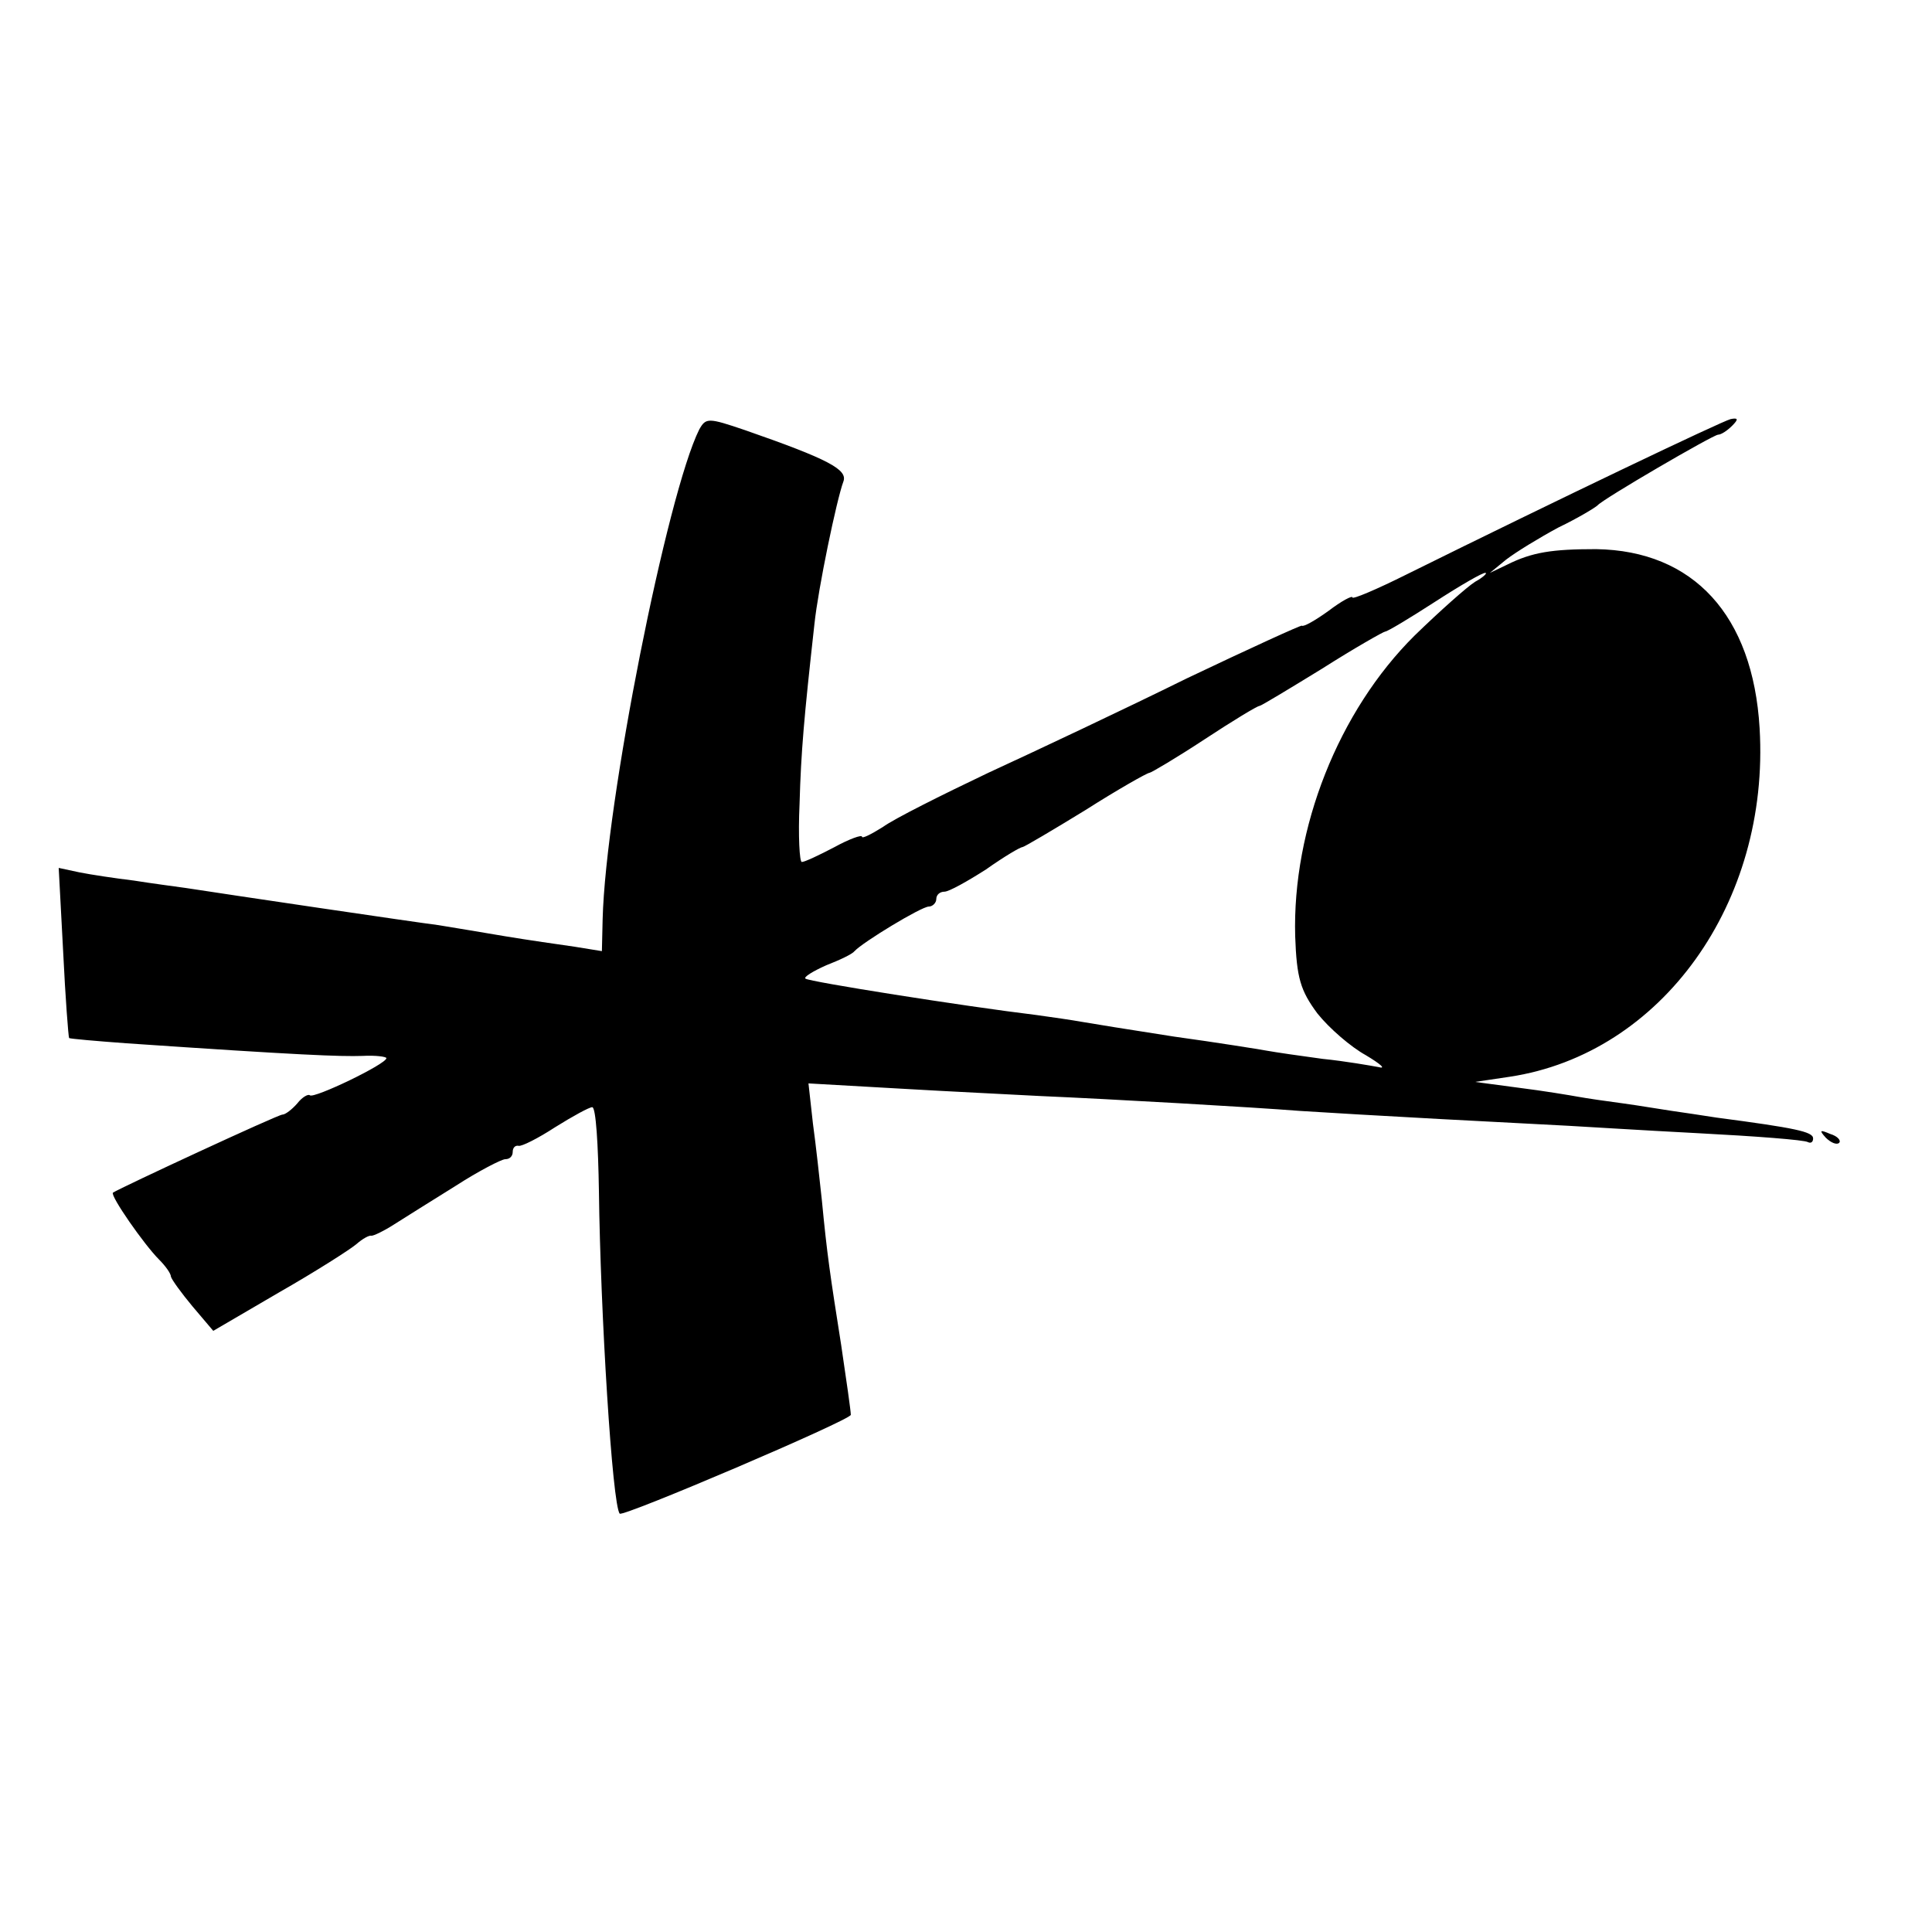 <?xml version="1.0" standalone="no"?>
<!DOCTYPE svg PUBLIC "-//W3C//DTD SVG 20010904//EN"
 "http://www.w3.org/TR/2001/REC-SVG-20010904/DTD/svg10.dtd">
<svg version="1.0" xmlns="http://www.w3.org/2000/svg"
 width="260pt" height="260pt" viewBox="0 0 260 260"
 preserveAspectRatio="xMidYMid meet">
<g transform="translate(0,260) scale(0.1,-0.1)"
fill="#000000" stroke="none">
<path d="M941 2022 c-43 -86 -126 -502 -130 -659 l-1 -43 -37 6 c-21 3 -63 9
-93 14 -30 5 -71 12 -90 15 -32 4 -282 41 -340 50 -14 2 -45 6 -70 10 -25 3
-58 8 -73 11 l-28 6 6 -113 c3 -62 7 -114 8 -116 2 -1 36 -4 77 -7 234 -16
288 -18 318 -17 17 1 32 -1 32 -3 0 -8 -98 -55 -103 -50 -2 2 -10 -2 -17 -11
-7 -8 -16 -15 -20 -15 -6 0 -217 -98 -228 -105 -4 -4 42 -70 62 -90 9 -9 16
-19 16 -23 1 -4 14 -22 29 -40 l28 -33 89 52 c49 28 96 58 104 65 8 7 17 12
20 11 3 0 16 6 30 15 14 9 51 32 83 52 31 20 62 36 67 36 6 0 10 4 10 10 0 5
3 9 8 8 4 -1 26 10 49 25 24 15 46 27 50 27 5 0 8 -51 9 -113 2 -163 18 -423
28 -434 4 -5 311 126 311 133 0 5 -6 47 -13 94 -15 95 -19 122 -26 195 -3 28
-8 74 -12 103 l-6 54 123 -7 c68 -4 153 -8 189 -10 93 -4 286 -15 349 -20 30
-2 116 -7 190 -11 75 -4 152 -8 171 -9 19 -1 98 -6 175 -10 77 -4 143 -9 148
-12 4 -2 7 0 7 5 0 9 -24 14 -130 28 -19 3 -46 7 -60 9 -14 2 -43 7 -65 10
-23 3 -50 7 -61 9 -11 2 -47 8 -79 12 l-60 8 47 7 c204 31 350 234 336 469 -9
152 -89 239 -220 241 -59 0 -86 -4 -120 -21 l-23 -11 22 18 c13 10 44 29 70
43 27 13 50 27 53 30 8 9 154 94 162 95 4 0 12 5 19 12 9 9 8 11 -2 9 -12 -3
-232 -108 -436 -209 -40 -20 -73 -34 -73 -31 0 3 -15 -5 -32 -18 -18 -13 -34
-22 -36 -20 -1 1 -71 -31 -155 -71 -83 -41 -204 -98 -267 -127 -63 -30 -127
-62 -142 -73 -16 -10 -28 -16 -28 -13 0 3 -17 -3 -37 -14 -21 -11 -40 -20 -44
-20 -3 0 -5 35 -3 78 2 71 6 116 20 242 5 48 30 168 39 192 6 16 -20 30 -132
69 -50 17 -53 17 -62 1z m1044 -205 c-11 -7 -47 -39 -81 -72 -103 -102 -165
-260 -161 -405 2 -56 7 -73 30 -104 16 -20 45 -45 65 -56 20 -12 28 -19 17
-16 -11 2 -45 8 -75 11 -30 4 -64 9 -75 11 -11 2 -67 11 -125 19 -58 9 -114
18 -125 20 -11 2 -38 6 -60 9 -99 12 -307 45 -311 49 -3 2 10 10 28 18 18 7
35 15 38 19 11 12 90 60 100 60 5 0 10 5 10 10 0 6 5 10 11 10 6 0 31 14 56
30 24 17 46 30 49 30 2 0 41 23 85 50 44 28 83 50 86 50 2 0 36 20 74 45 38
25 71 45 74 45 2 0 40 23 84 50 44 28 83 50 85 50 3 0 33 18 67 40 34 22 65
40 68 39 3 0 -3 -6 -14 -12z"/>
<path d="M2457 1069 c7 -7 15 -10 18 -7 3 3 -2 9 -12 12 -14 6 -15 5 -6 -5z"/>
</g>
</svg>
